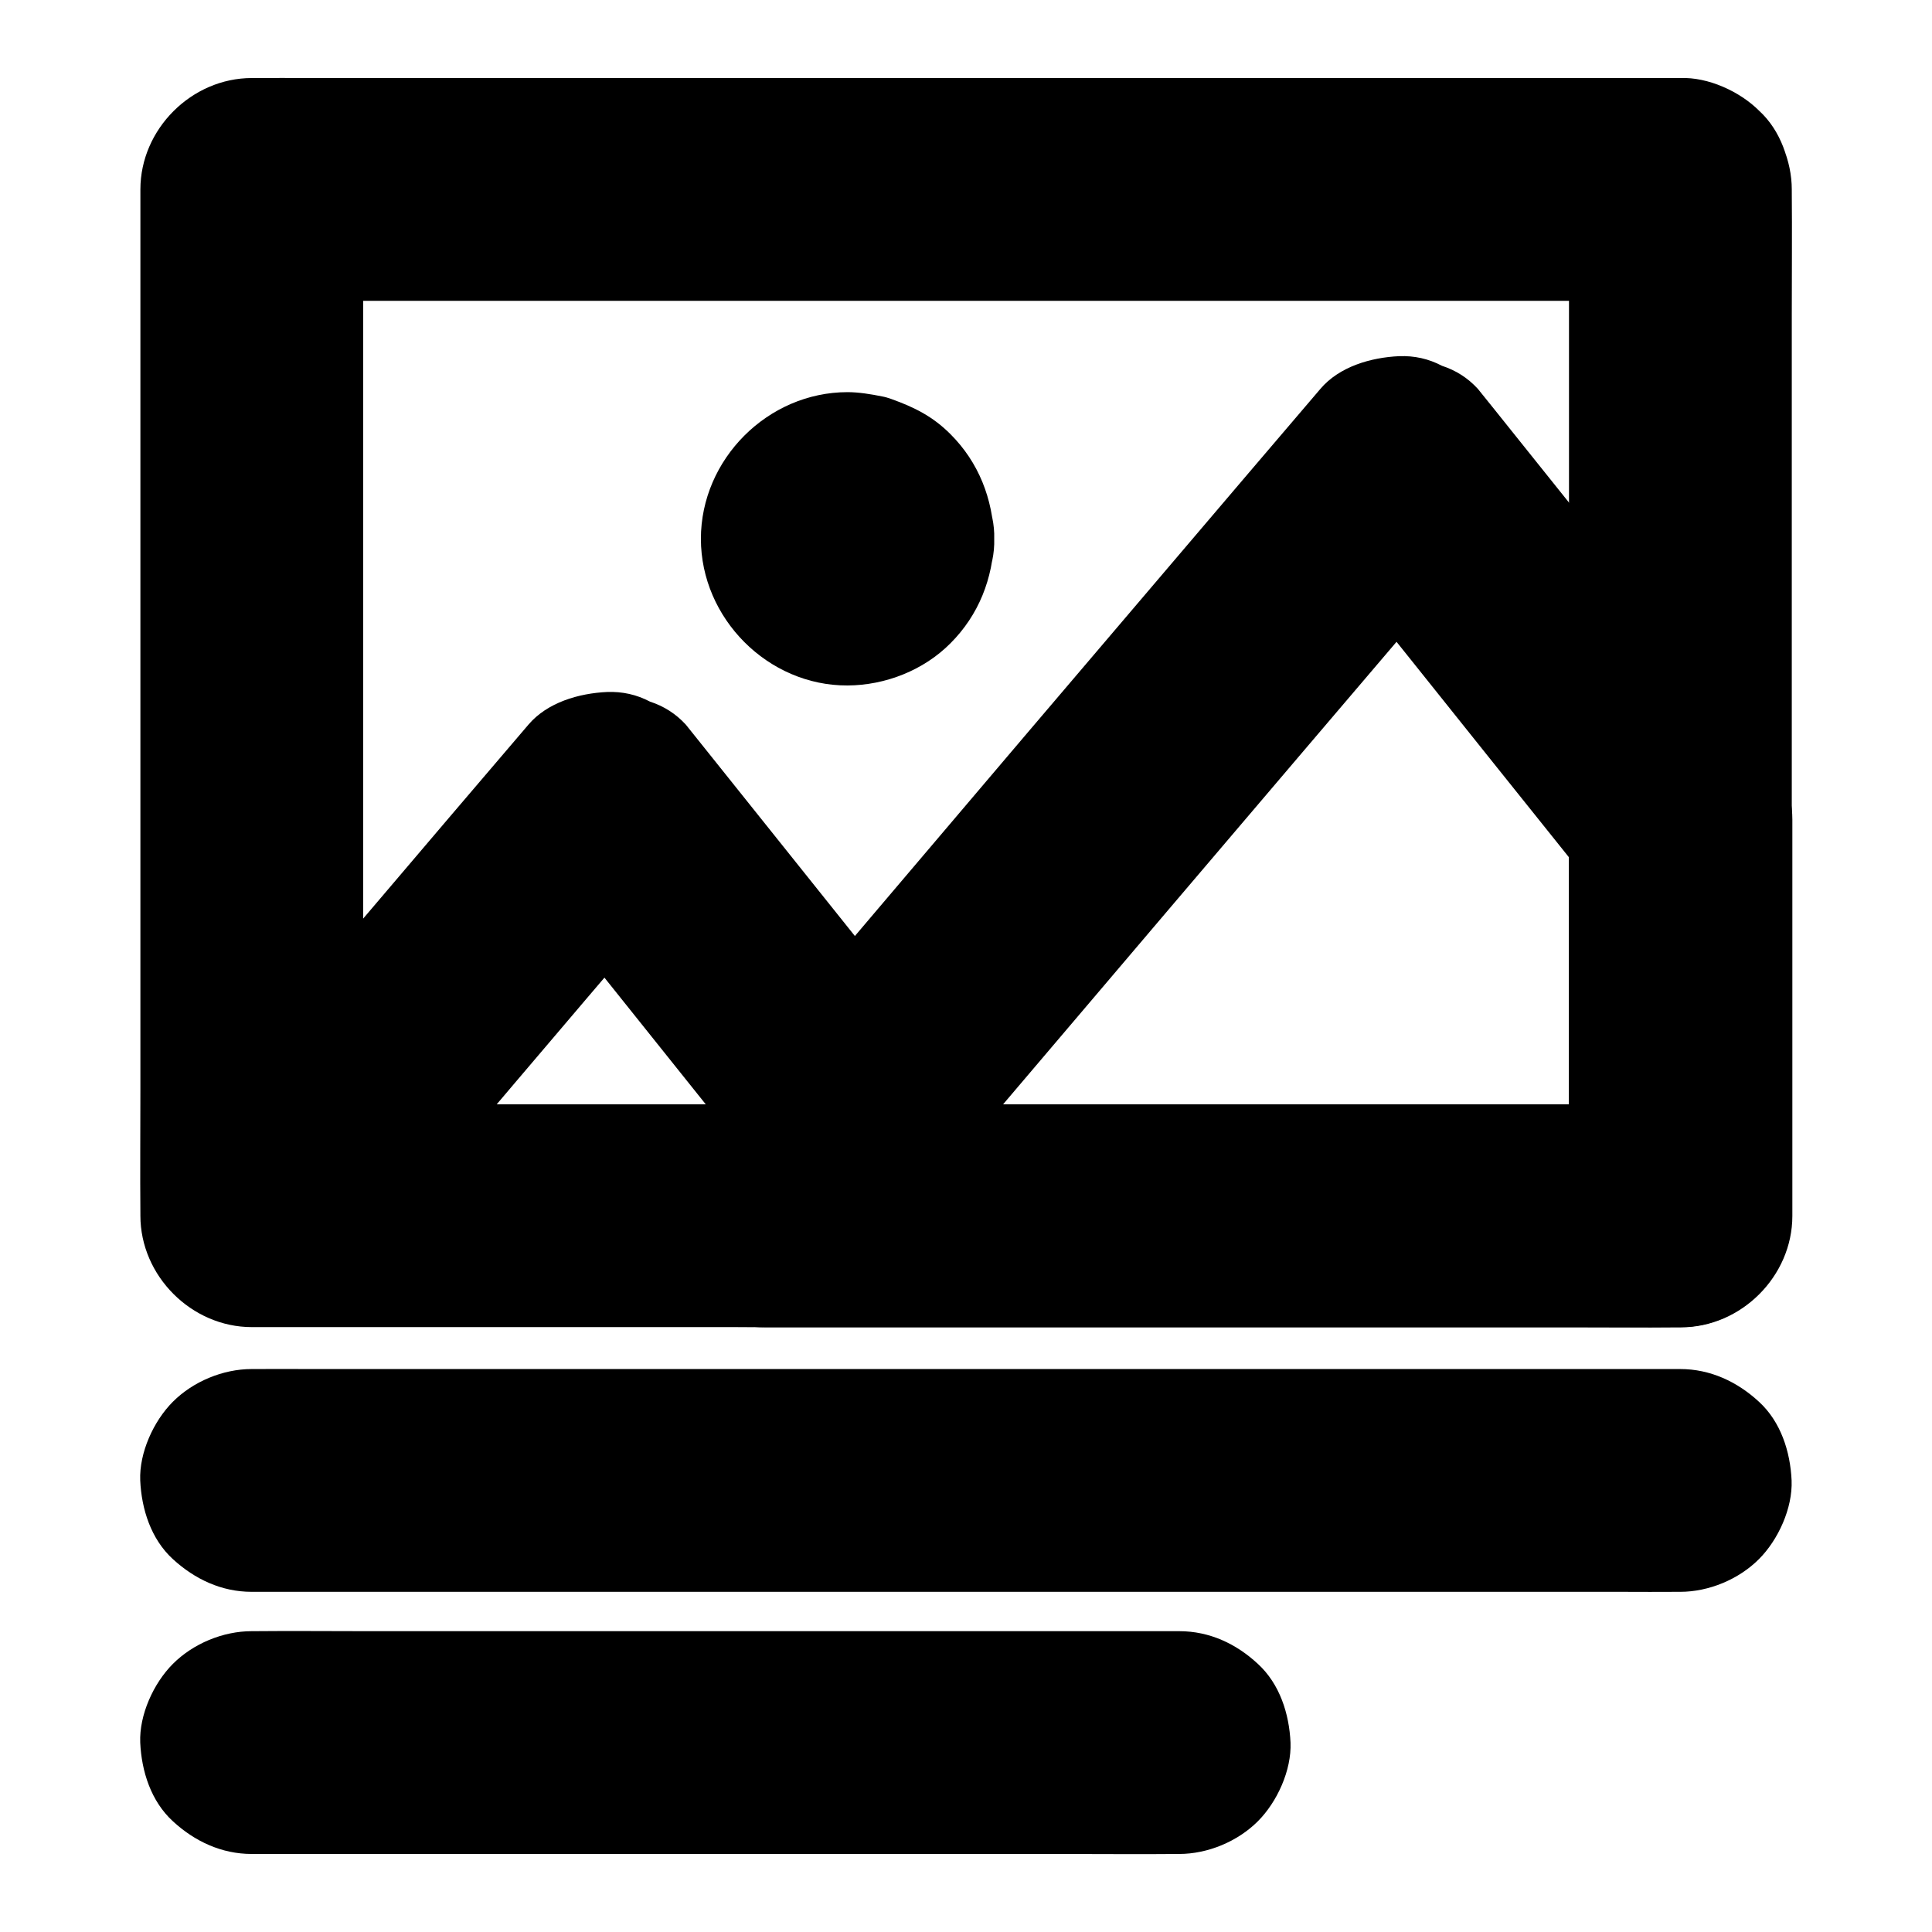<?xml version="1.0" encoding="UTF-8"?>
<!-- Uploaded to: SVG Repo, www.svgrepo.com, Generator: SVG Repo Mixer Tools -->
<svg fill="#000000" width="800px" height="800px" version="1.1" viewBox="144 144 512 512" xmlns="http://www.w3.org/2000/svg">
 <g>
  <path d="m210.68 565.85h10.184 27.504 40.641 49.789 54.562 54.859 51.117 43.395 31.094c4.922 0 9.891 0.051 14.809 0h0.641c7.578 0 15.5-3.297 20.859-8.66 5.117-5.117 8.953-13.531 8.66-20.859-0.344-7.625-2.856-15.547-8.66-20.859-5.758-5.312-12.891-8.66-20.859-8.66h-10.184-27.504-40.641-49.789-54.562-54.859-51.117-43.395-31.094c-4.922 0-9.891-0.051-14.809 0h-0.641c-7.578 0-15.5 3.297-20.859 8.66-5.117 5.117-8.953 13.531-8.66 20.859 0.344 7.625 2.856 15.547 8.66 20.859 5.805 5.316 12.891 8.66 20.859 8.66z"/>
  <path d="m456.53 576.28h-24.5-58.793-70.848-61.449c-9.938 0-19.926-0.098-29.863 0h-0.395c-7.578 0-15.5 3.297-20.859 8.66-5.117 5.117-8.953 13.531-8.66 20.859 0.344 7.625 2.856 15.547 8.66 20.859 5.758 5.312 12.891 8.66 20.859 8.66h24.453 58.793 70.848 61.449c9.938 0 19.926 0.098 29.863 0h0.395c7.578 0 15.5-3.297 20.859-8.66 5.117-5.117 8.953-13.531 8.66-20.859-0.344-7.625-2.856-15.547-8.66-20.859-5.711-5.312-12.793-8.66-20.812-8.66z"/>
  <path d="m559.8 194.2v27.059 64.945 78.574 67.945c0 11.02-0.148 22.043 0 33.012v0.441c9.84-9.84 19.68-19.68 29.52-29.52h-10.184-27.504-40.641-49.789-54.562-54.859-51.117-43.395-31.094c-4.922 0-9.891-0.051-14.809 0h-0.641c9.84 9.84 19.68 19.68 29.52 29.52v-27.059-64.945-78.574-67.945c0-11.02 0.148-22.043 0-33.012v-0.441l-29.52 29.52h10.184 27.504 40.641 49.789 54.562 54.859 51.117 43.395 31.094c4.922 0 9.891 0.051 14.809 0h0.641c7.578 0 15.5-3.297 20.859-8.66 5.117-5.117 8.953-13.531 8.66-20.859-0.344-7.625-2.856-15.547-8.66-20.859-5.758-5.312-12.891-8.66-20.859-8.66h-10.184-27.504-40.641-49.789-54.562-54.859-51.117-43.395-31.094c-4.922 0-9.891-0.051-14.809 0h-0.641c-15.941 0-29.52 13.531-29.52 29.52v27.059 64.945 78.574 67.945c0 11.02-0.098 22.043 0 33.012v0.441c0 15.941 13.531 29.52 29.52 29.52h10.184 27.504 40.641 49.789 54.562 54.859 51.117 43.395 31.094c4.922 0 9.891 0.051 14.809 0h0.641c15.941 0 29.52-13.531 29.52-29.52v-27.059-64.945-78.574-67.945c0-11.02 0.098-22.043 0-33.012v-0.441c0-7.578-3.297-15.5-8.66-20.859-5.117-5.117-13.531-8.953-20.859-8.66-7.625 0.344-15.547 2.856-20.859 8.66-5.316 5.754-8.66 12.84-8.66 20.859z"/>
  <path d="m559.8 361.18v35.375 56.68 12.988c9.84-9.84 19.68-19.68 29.52-29.52h-24.254-58.008-70.16-60.613c-9.84 0-19.68-0.148-29.52 0h-0.441c6.938 16.777 13.922 33.605 20.859 50.383 29.027-34.441 58.203-68.781 87.379-103.07 22.633-26.617 45.266-53.184 67.945-79.801 4.379-5.117 8.758-10.281 13.137-15.398h-41.77c8.414 10.527 16.828 21.008 25.238 31.539 13.383 16.727 26.766 33.504 40.195 50.234 3.051 3.836 6.102 7.625 9.199 11.465 2.656 2.902 5.856 4.922 9.496 6.102 3.543 1.871 7.332 2.707 11.367 2.559 7.231 0 15.891-3.199 20.859-8.66 5.164-5.609 9.004-12.988 8.66-20.859-0.344-2.609-0.688-5.215-1.031-7.871-1.426-5.019-3.938-9.348-7.578-13.039-8.414-10.527-16.828-21.008-25.238-31.539-13.383-16.727-26.766-33.504-40.195-50.234-3.051-3.836-6.102-7.625-9.199-11.465-2.656-2.902-5.856-4.922-9.496-6.102-3.543-1.871-7.332-2.707-11.367-2.559-7.477 0.344-15.844 2.754-20.859 8.66-12.695 14.859-25.387 29.766-38.031 44.625-26.766 31.391-53.48 62.828-80.195 94.316-16.777 19.73-33.504 39.508-50.184 59.336-3.246 3.887-6.25 8.07-7.578 13.039-0.344 2.609-0.688 5.215-1.031 7.871-0.148 4.082 0.688 7.871 2.559 11.367 0.688 2.508 1.969 4.676 3.789 6.496 1.328 2.215 3.102 3.984 5.312 5.312 5.164 3.984 11.219 6.348 17.91 6.348h24.254 58.008 70.16 60.613c9.84 0 19.68 0.098 29.52 0h0.441c15.941 0 29.52-13.531 29.52-29.52v-35.375-56.68-12.988c0-7.578-3.297-15.5-8.66-20.859-5.117-5.117-13.531-8.953-20.859-8.66-7.625 0.344-15.547 2.856-20.859 8.66-5.469 5.742-8.812 12.828-8.812 20.848z"/>
  <path d="m348.44 286.74c0 0.441-0.051 0.887-0.098 1.328 0.344-2.609 0.688-5.215 1.031-7.871-0.148 0.887-0.395 1.672-0.688 2.461 0.984-2.363 1.969-4.723 2.953-7.035-0.395 0.789-0.789 1.477-1.328 2.117 1.523-1.969 3.102-3.984 4.625-5.953-0.441 0.492-0.836 0.887-1.328 1.328 1.969-1.523 3.984-3.102 5.953-4.625-0.688 0.543-1.379 0.934-2.117 1.328 2.363-0.984 4.723-1.969 7.035-2.953-0.836 0.344-1.625 0.543-2.461 0.688 2.609-0.344 5.215-0.688 7.871-1.031-0.887 0.098-1.77 0.098-2.656 0 2.609 0.344 5.215 0.688 7.871 1.031-0.887-0.148-1.672-0.395-2.461-0.688 2.363 0.984 4.723 1.969 7.035 2.953-0.789-0.395-1.477-0.789-2.117-1.328 1.969 1.523 3.984 3.102 5.953 4.625-0.492-0.441-0.887-0.836-1.328-1.328 1.523 1.969 3.102 3.984 4.625 5.953-0.543-0.688-0.934-1.379-1.328-2.117 0.984 2.363 1.969 4.723 2.953 7.035-0.344-0.836-0.543-1.625-0.688-2.461 0.344 2.609 0.688 5.215 1.031 7.871-0.098-0.887-0.098-1.77 0-2.656-0.344 2.609-0.688 5.215-1.031 7.871 0.148-0.887 0.395-1.672 0.688-2.461-0.984 2.363-1.969 4.723-2.953 7.035 0.395-0.789 0.789-1.477 1.328-2.117-1.523 1.969-3.102 3.984-4.625 5.953 0.441-0.492 0.836-0.887 1.328-1.328-1.969 1.523-3.984 3.102-5.953 4.625 0.688-0.543 1.379-0.934 2.117-1.328-2.363 0.984-4.723 1.969-7.035 2.953 0.836-0.344 1.625-0.543 2.461-0.688-2.609 0.344-5.215 0.688-7.871 1.031 0.887-0.098 1.77-0.098 2.656 0-2.609-0.344-5.215-0.688-7.871-1.031 0.887 0.148 1.672 0.395 2.461 0.688-2.363-0.984-4.723-1.969-7.035-2.953 0.789 0.395 1.477 0.789 2.117 1.328-1.969-1.523-3.984-3.102-5.953-4.625 0.492 0.441 0.887 0.836 1.328 1.328-1.523-1.969-3.102-3.984-4.625-5.953 0.543 0.688 0.934 1.379 1.328 2.117-0.984-2.363-1.969-4.723-2.953-7.035 0.344 0.836 0.543 1.625 0.688 2.461-0.344-2.609-0.688-5.215-1.031-7.871 0.047 0.445 0.098 0.887 0.098 1.328 0.297 7.723 3.102 15.352 8.66 20.859 5.117 5.117 13.531 8.953 20.859 8.66 7.625-0.344 15.547-2.856 20.859-8.66 5.215-5.656 8.906-12.988 8.66-20.859-0.395-10.578-4.082-20.172-11.609-27.699-4.676-4.676-9.496-7.086-15.645-9.297-0.836-0.297-1.625-0.543-2.461-0.688-2.902-0.59-6.199-1.133-9.152-1.133-21.105 0-38.867 17.762-38.867 38.867 0 21.059 17.762 38.965 38.867 38.867 10.035-0.051 20.172-4.035 27.258-11.168 7.527-7.527 11.266-17.172 11.609-27.699 0.246-7.379-3.492-15.695-8.66-20.859-5.117-5.117-13.531-8.953-20.859-8.66-7.625 0.344-15.547 2.856-20.859 8.66-5.414 5.852-8.367 12.742-8.66 20.809z"/>
  <path d="m349.03 417.37c-7.871 9.297-15.742 18.598-23.617 27.945 6.938-2.902 13.922-5.758 20.859-8.66h-45.363-72.273-16.582c6.938 16.777 13.922 33.605 20.859 50.383 15.891-18.793 31.832-37.539 47.773-56.336 12.547-14.762 25.141-29.57 37.738-44.328 2.461-2.856 4.871-5.707 7.332-8.562h-41.77c7.332 9.152 14.613 18.301 21.941 27.453 11.66 14.562 23.32 29.176 34.98 43.738 2.707 3.344 5.363 6.742 8.07 10.086 2.656 2.902 5.856 4.922 9.496 6.102 3.543 1.871 7.332 2.707 11.367 2.559 7.231 0 15.891-3.199 20.859-8.66 5.164-5.609 9.004-12.988 8.66-20.859-0.344-2.609-0.688-5.215-1.031-7.871-1.426-5.019-3.938-9.348-7.578-13.039-7.332-9.152-14.613-18.301-21.941-27.453-11.66-14.562-23.32-29.176-34.98-43.738-2.707-3.344-5.363-6.742-8.07-10.086-2.656-2.902-5.856-4.922-9.496-6.102-3.543-1.871-7.332-2.707-11.367-2.559-7.477 0.344-15.844 2.754-20.859 8.66-6.988 8.168-13.922 16.336-20.91 24.5-15.055 17.711-30.109 35.375-45.164 53.086-8.906 10.527-17.859 21.059-26.766 31.586-3.246 3.887-6.25 8.07-7.578 13.039-0.344 2.609-0.688 5.215-1.031 7.871-0.148 4.082 0.688 7.871 2.559 11.367 0.688 2.508 1.969 4.676 3.789 6.496 1.328 2.215 3.102 3.984 5.312 5.312 5.164 3.984 11.219 6.348 17.91 6.348h53.43 73.949c2.215 0 4.477 0.051 6.691 0 8.414-0.148 16.629-3.445 22.09-9.938 2.461-2.902 4.922-5.805 7.332-8.707 5.066-6.004 10.086-11.957 15.152-17.91 2.902-2.656 4.922-5.856 6.102-9.496 1.871-3.543 2.707-7.332 2.559-11.367 0-7.231-3.199-15.891-8.66-20.859-5.609-5.164-12.988-9.004-20.859-8.66-7.484 0.344-15.895 2.754-20.914 8.66z"/>
 </g>
</svg>
